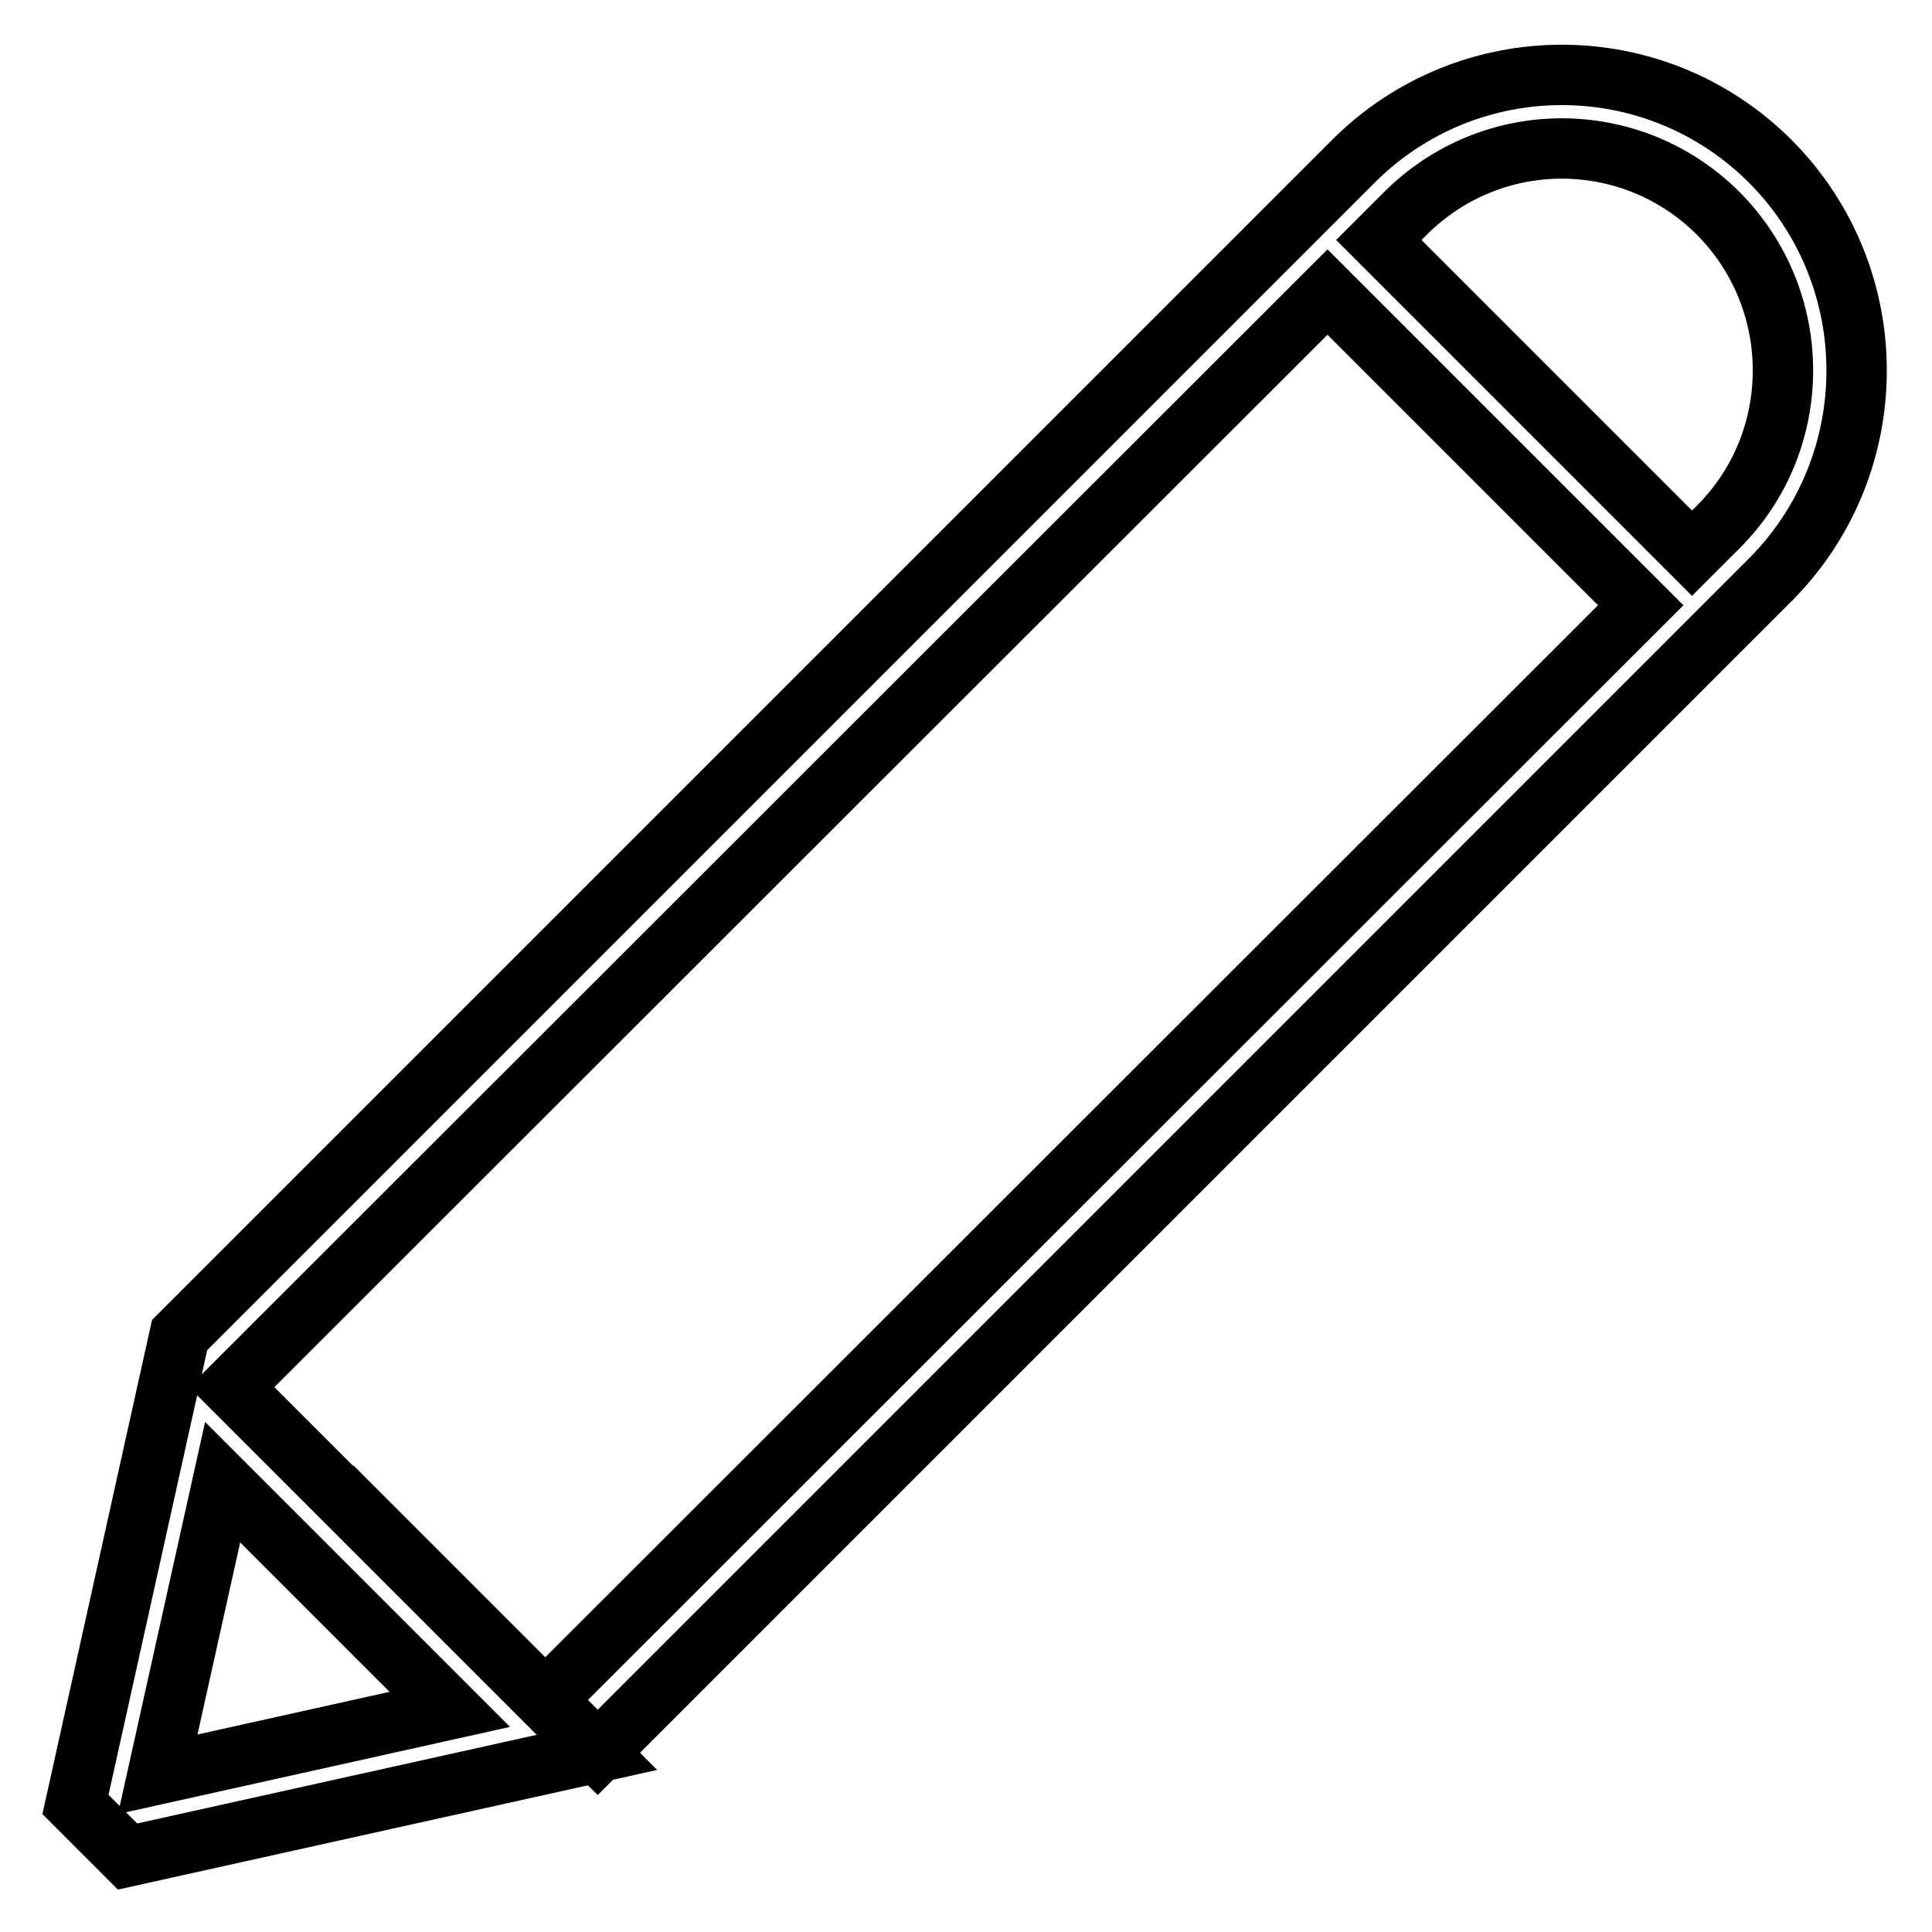 <?xml version="1.0" encoding="utf-8"?>
<!-- Svg Vector Icons : http://www.onlinewebfonts.com/icon -->
<!DOCTYPE svg PUBLIC "-//W3C//DTD SVG 1.1//EN" "http://www.w3.org/Graphics/SVG/1.1/DTD/svg11.dtd">
<svg version="1.1" xmlns="http://www.w3.org/2000/svg" xmlns:xlink="http://www.w3.org/1999/xlink" x="0px" y="0px" viewBox="0 0 256 256" enable-background="new 0 0 256 256" xml:space="preserve">
<g> <path stroke-width="8" fill-opacity="0" stroke="#000000"  d="M234.6,21.4c-15.3-15.3-40-15.3-55.3,0l-10.4,10.4L23.8,176.9L10,239.1l6.9,6.9l62.2-13.8l-48.4-48.4 L175.9,38.7l41.5,41.5L72.2,225.3L44,197l35.2,35.2l152-152l3.5-3.5C249.8,61.4,249.8,36.7,234.6,21.4L234.6,21.4z M20.9,235.1 l8.6-38.7l30.1,30.1L20.9,235.1z M227.7,69.8l-3.5,3.5l-41.5-41.5l3.5-3.5c11.5-11.5,30-11.5,41.5,0 C239.1,39.8,239.1,58.4,227.7,69.8z"/></g>
</svg>